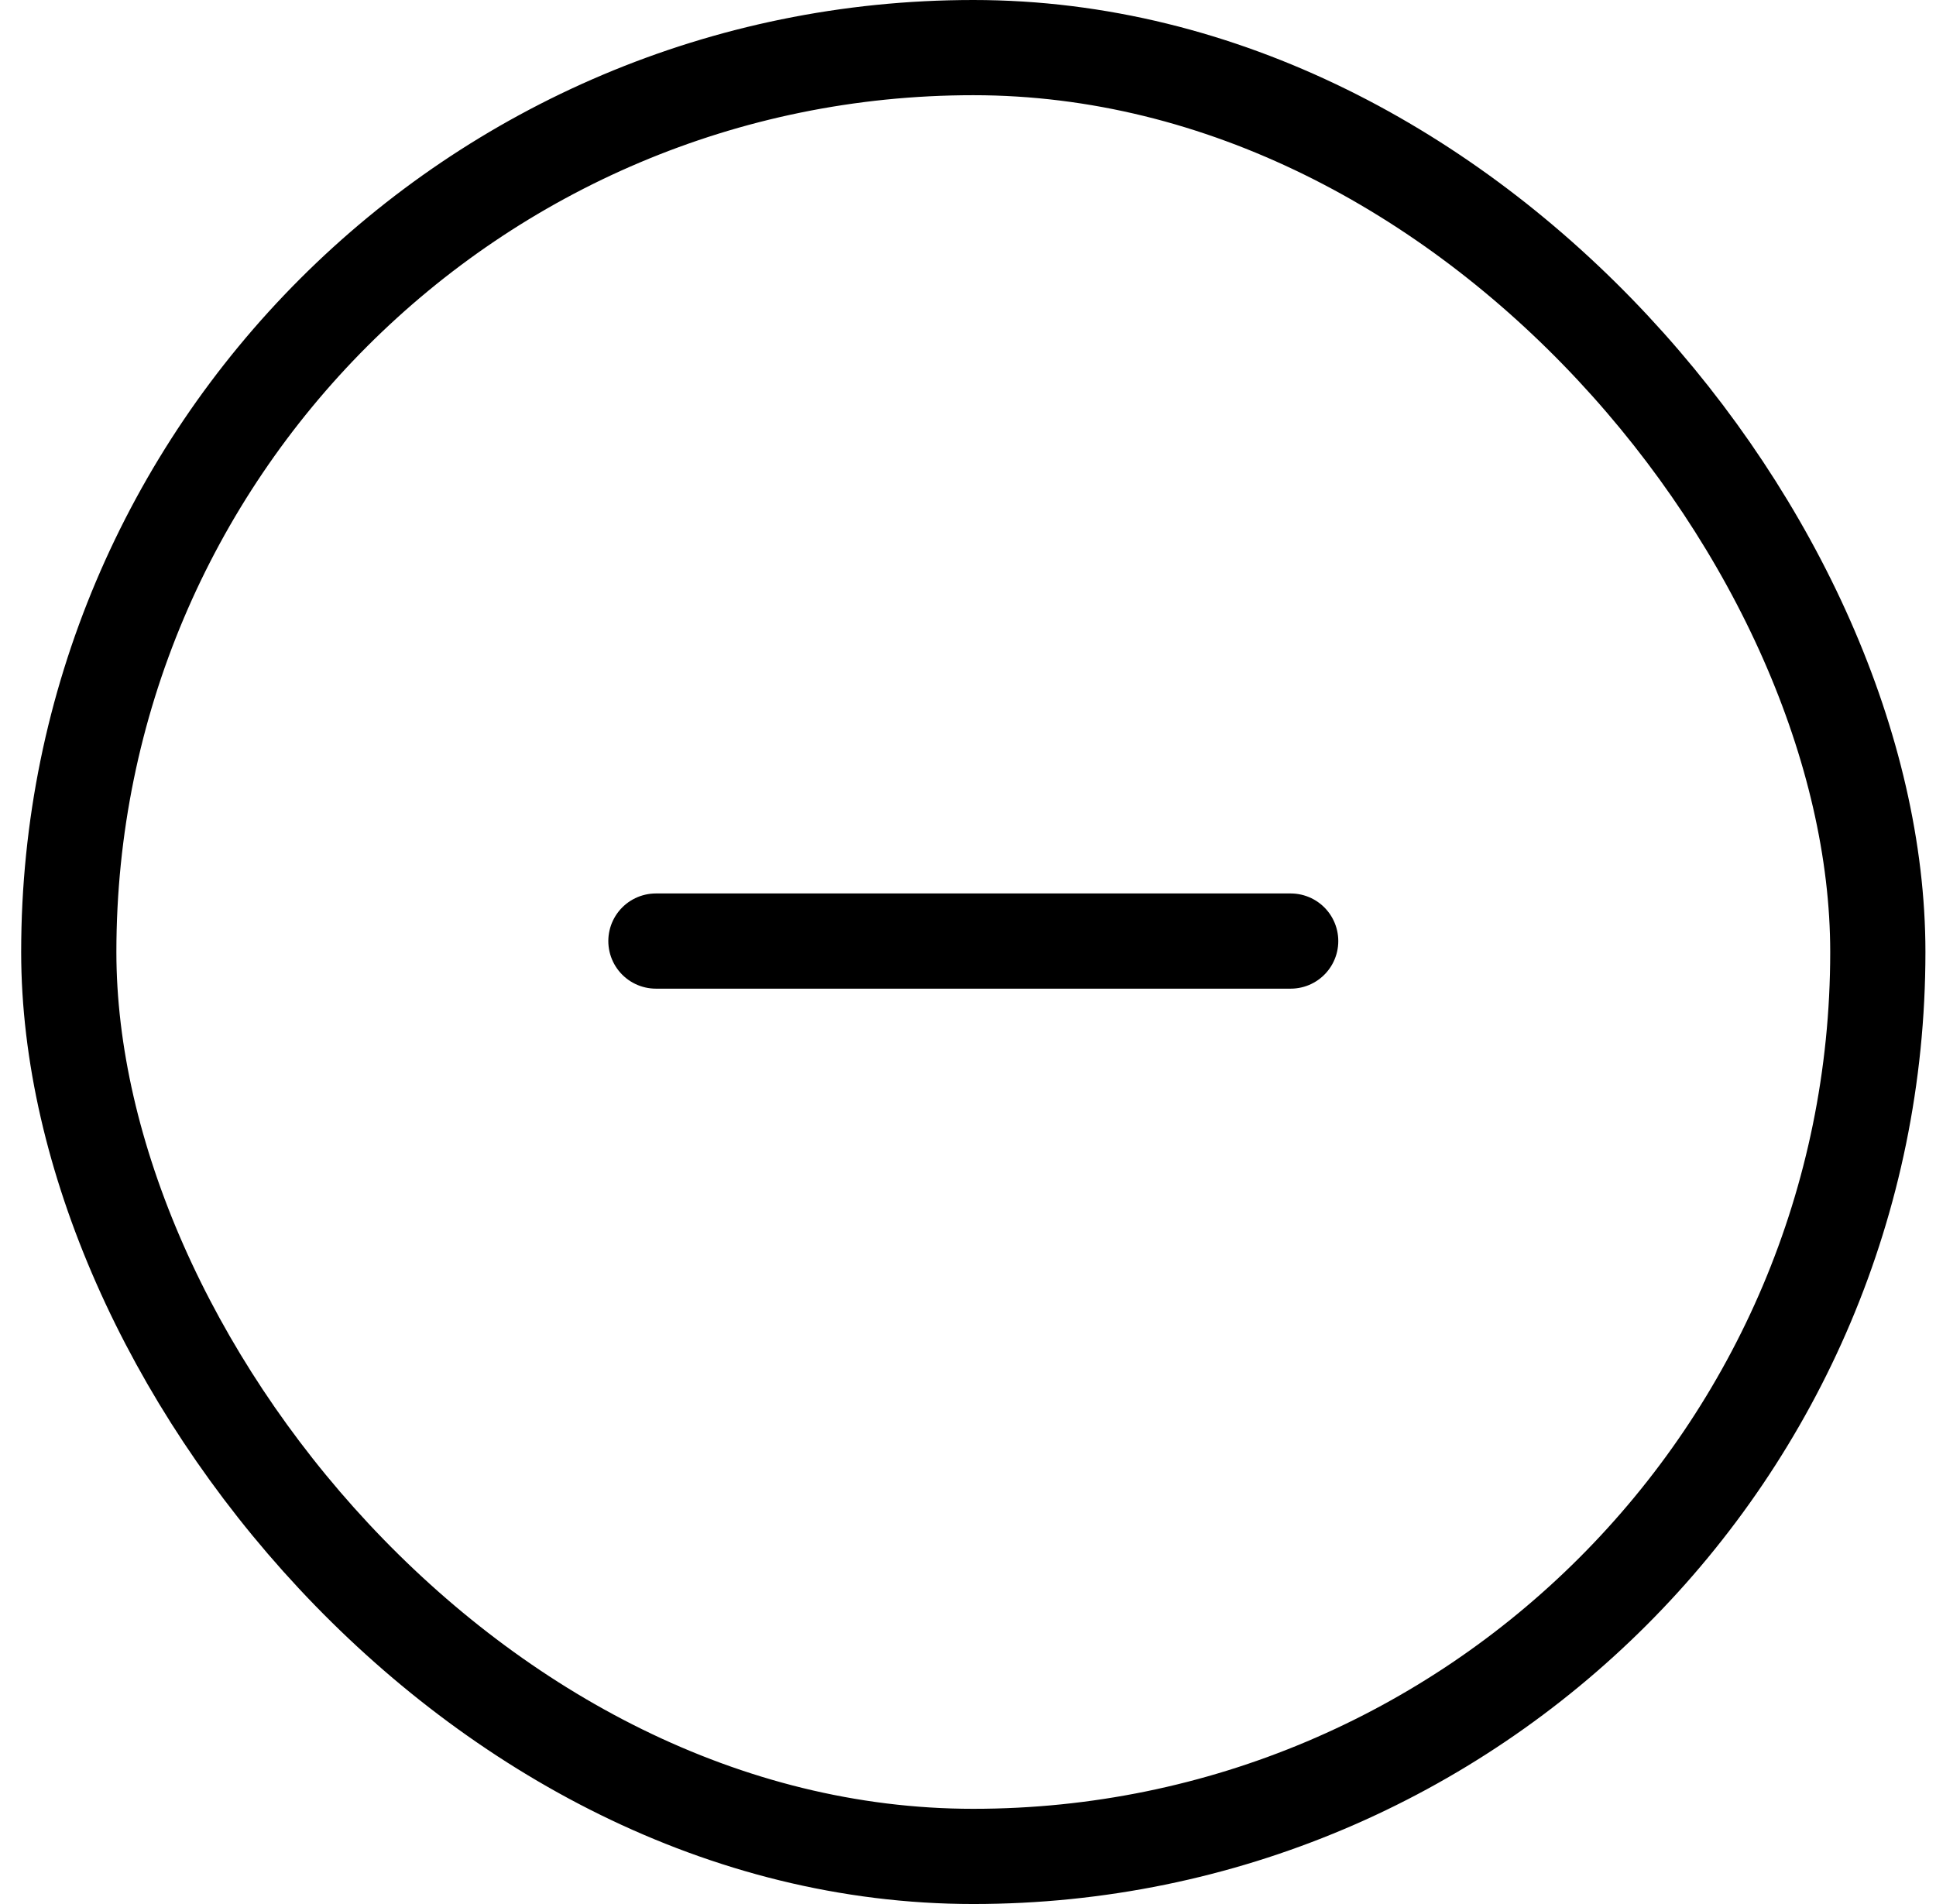 <svg width="61" height="60" viewBox="0 0 61 60" fill="none" xmlns="http://www.w3.org/2000/svg">
<rect x="2.167" y="1.5" width="57" height="57" rx="28.5" stroke="black" stroke-width="3"/>
<path d="M40.667 29.655L20.667 29.655" stroke="black" stroke-width="3" stroke-linecap="round" stroke-linejoin="round"/>
</svg>
